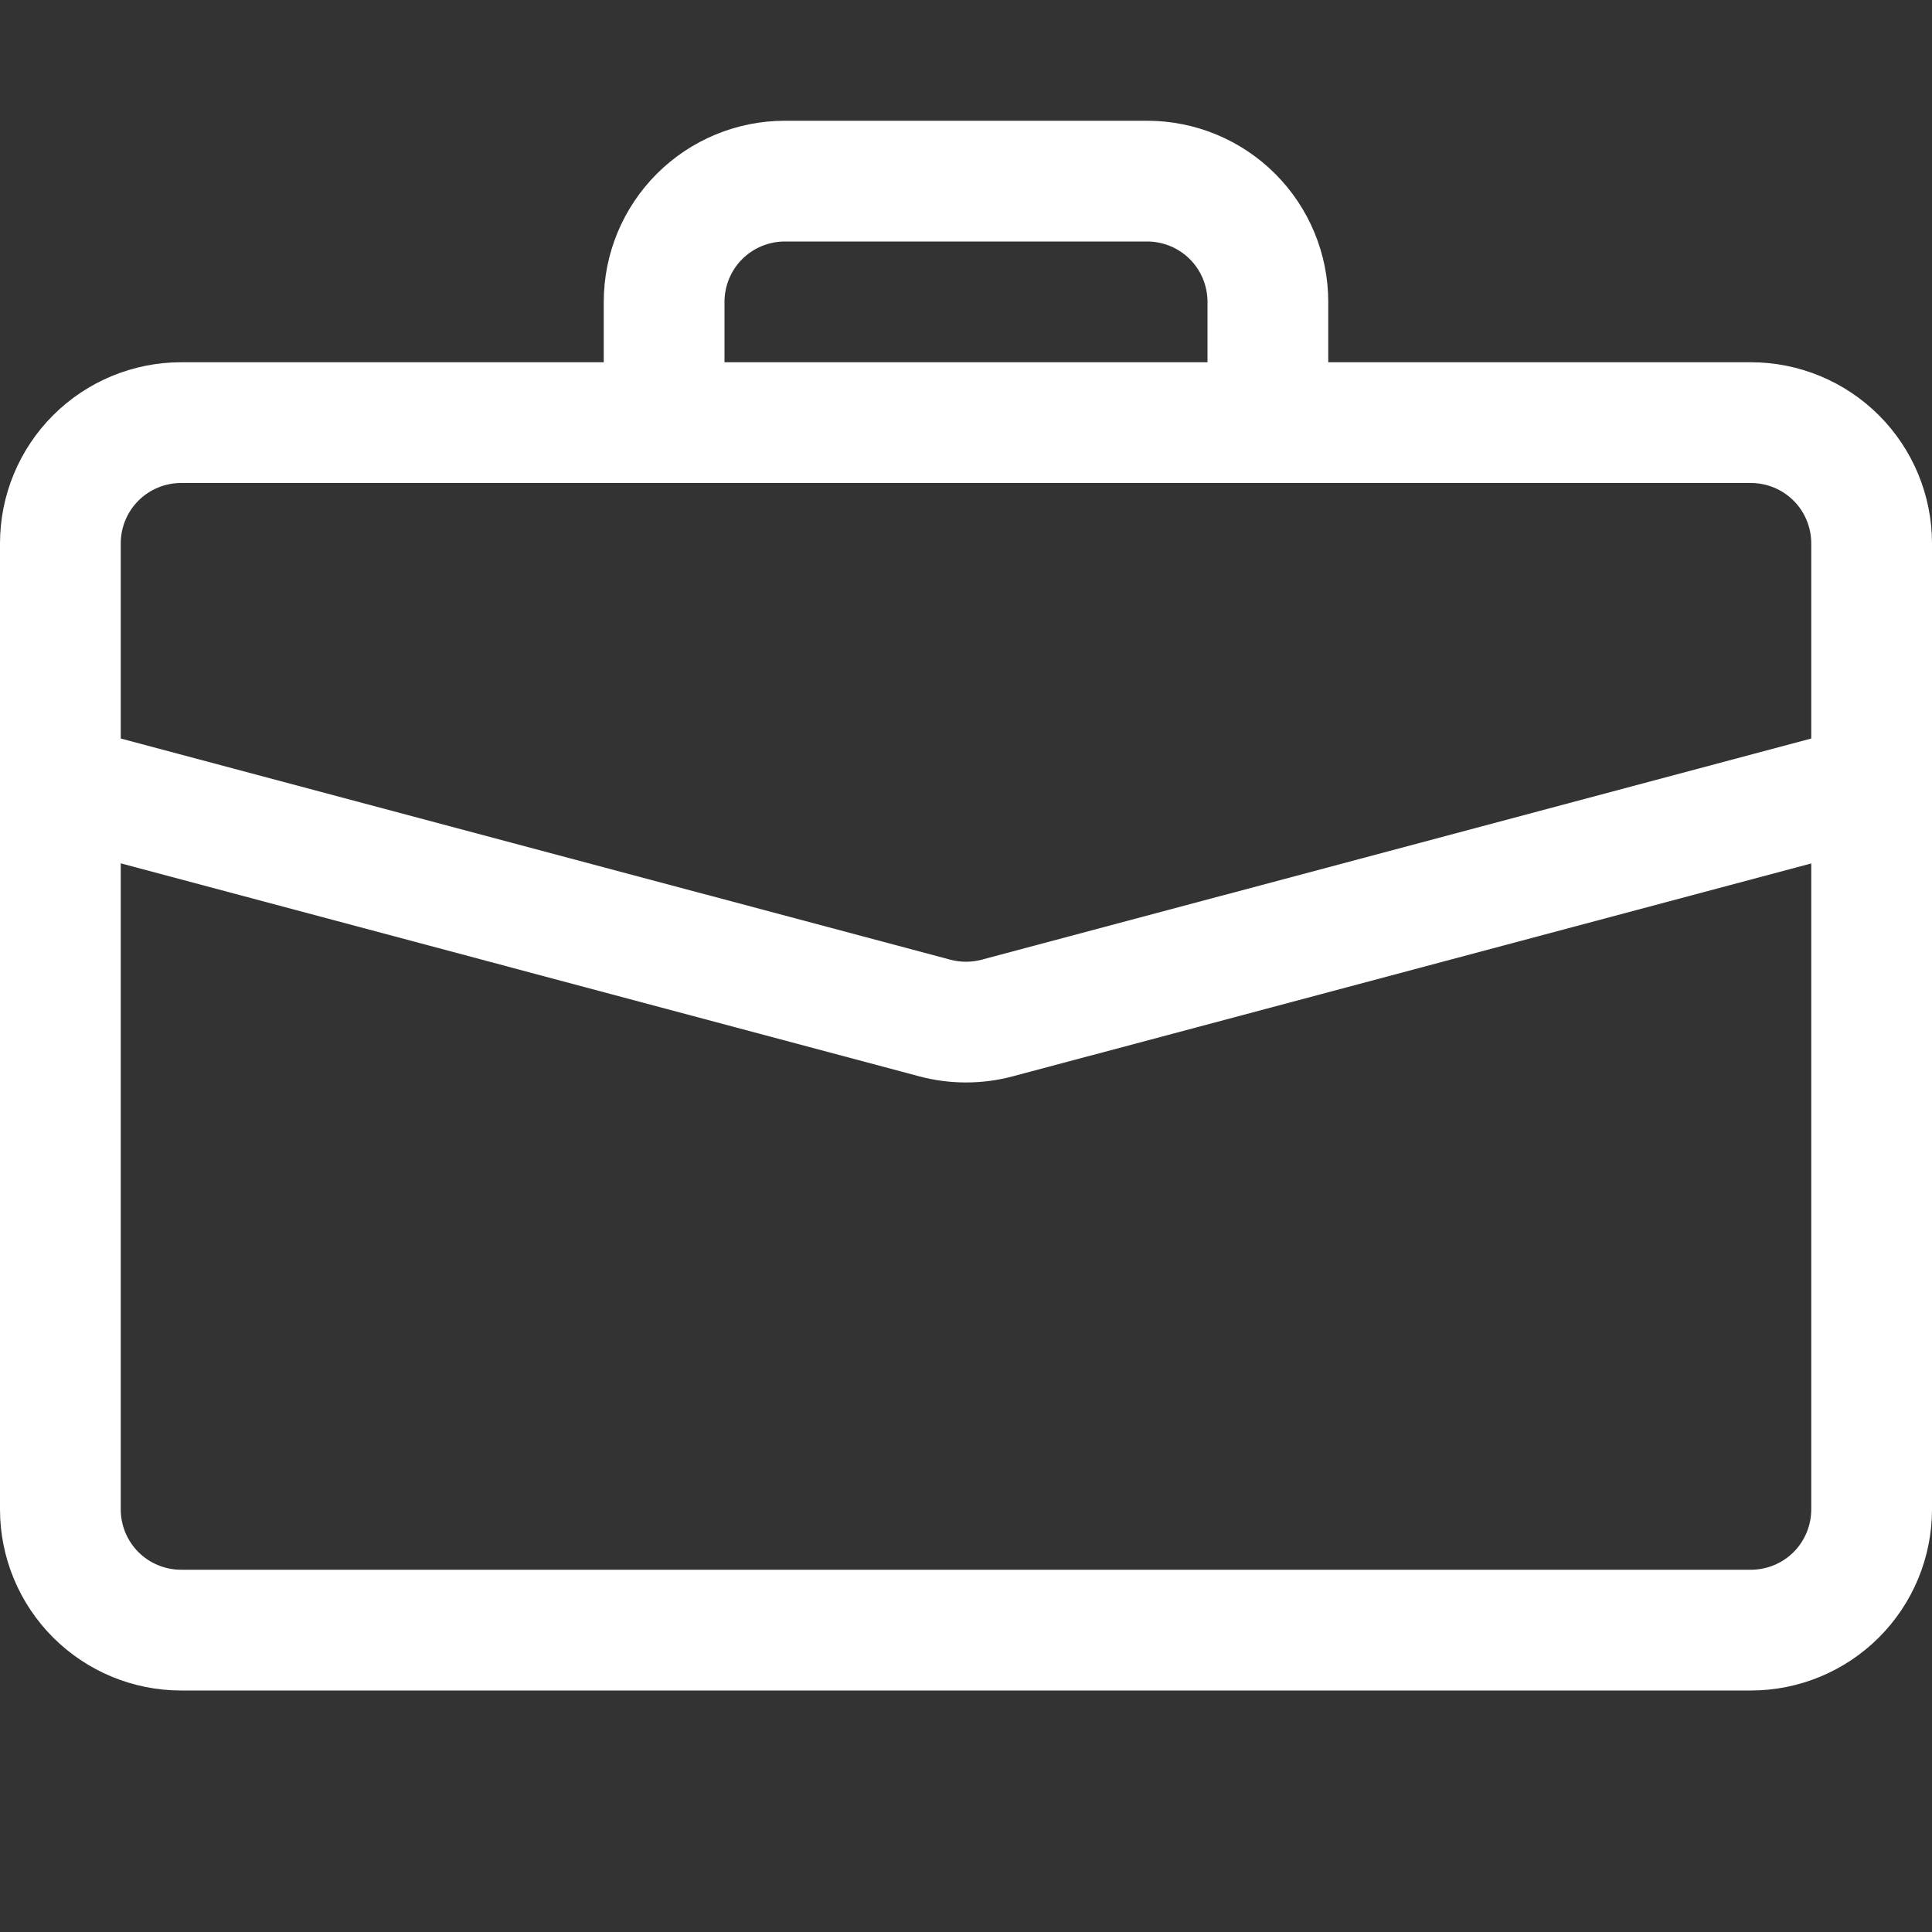<svg width="28" height="28" viewBox="0 0 28 28" fill="none" xmlns="http://www.w3.org/2000/svg">
<rect x="0" y="0" width="28" height="28" fill="#333333" stroke="none"/>
<g clip-path="url(#clip0_10757_5918)">
<path d="M11.375 1.75C10.679 1.75 10.011 2.027 9.519 2.519C9.027 3.011 8.75 3.679 8.75 4.375V5.25H2.625C1.929 5.25 1.261 5.527 0.769 6.019C0.277 6.511 0 7.179 0 7.875L0 21.875C0 22.571 0.277 23.239 0.769 23.731C1.261 24.223 1.929 24.5 2.625 24.5H25.375C26.071 24.5 26.739 24.223 27.231 23.731C27.723 23.239 28 22.571 28 21.875V7.875C28 7.179 27.723 6.511 27.231 6.019C26.739 5.527 26.071 5.25 25.375 5.25H19.25V4.375C19.25 3.679 18.973 3.011 18.481 2.519C17.989 2.027 17.321 1.75 16.625 1.75H11.375ZM11.375 3.5H16.625C16.857 3.5 17.08 3.592 17.244 3.756C17.408 3.92 17.5 4.143 17.5 4.375V5.25H10.5V4.375C10.5 4.143 10.592 3.92 10.756 3.756C10.92 3.592 11.143 3.5 11.375 3.5ZM14.675 15.6L26.25 12.514V21.875C26.25 22.107 26.158 22.33 25.994 22.494C25.83 22.658 25.607 22.75 25.375 22.75H2.625C2.393 22.75 2.17 22.658 2.006 22.494C1.842 22.33 1.75 22.107 1.75 21.875V12.512L13.325 15.6C13.767 15.717 14.233 15.717 14.675 15.6ZM2.625 7H25.375C25.607 7 25.83 7.092 25.994 7.256C26.158 7.42 26.25 7.643 26.25 7.875V10.703L14.226 13.909C14.078 13.948 13.922 13.948 13.774 13.909L1.75 10.703V7.875C1.75 7.643 1.842 7.42 2.006 7.256C2.17 7.092 2.393 7 2.625 7Z" fill="white"/>
</g>
<defs>
<clipPath id="clip0_10757_5918">
<rect width="28" height="28" fill="white"/>
</clipPath>
</defs>
</svg>
